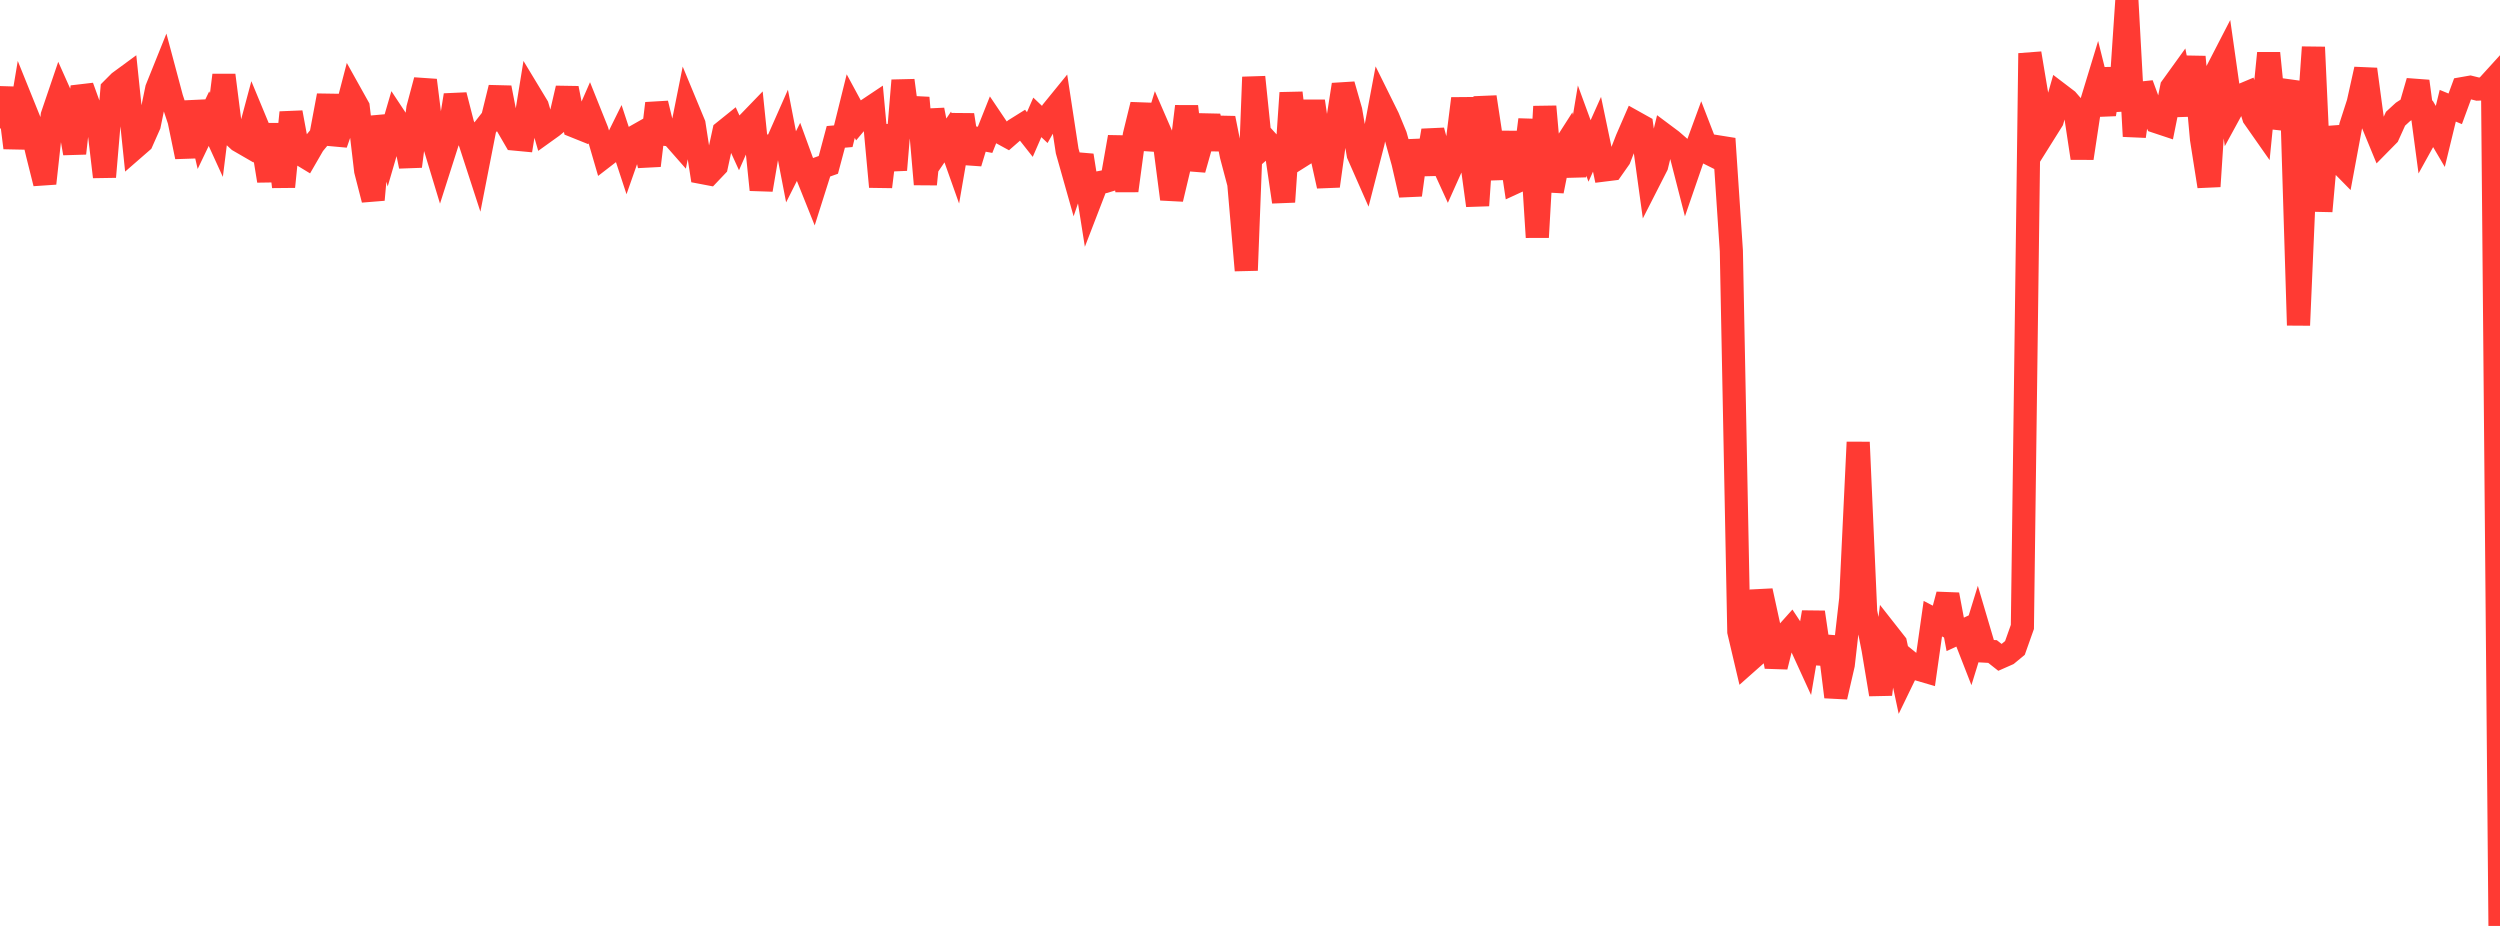 <?xml version="1.0" standalone="no"?>
<!DOCTYPE svg PUBLIC "-//W3C//DTD SVG 1.1//EN" "http://www.w3.org/Graphics/SVG/1.1/DTD/svg11.dtd">

<svg width="135" height="50" viewBox="0 0 135 50" preserveAspectRatio="none" 
  xmlns="http://www.w3.org/2000/svg"
  xmlns:xlink="http://www.w3.org/1999/xlink">


<polyline points="0.0, 6.933 0.403, 4.755 0.806, 7.982 1.209, 5.579 1.612, 6.577 2.015, 8.293 2.418, 9.903 2.821, 6.233 3.224, 5.047 3.627, 5.949 4.03, 8.279 4.433, 4.68 4.836, 5.797 5.239, 6.131 5.642, 9.55 6.045, 4.832 6.448, 4.428 6.851, 4.132 7.254, 8.005 7.657, 7.654 8.06, 6.747 8.463, 4.79 8.866, 3.788 9.269, 5.299 9.672, 6.515 10.075, 8.469 10.478, 5.507 10.881, 7.247 11.284, 6.406 11.687, 7.288 12.09, 4.059 12.493, 7.221 12.896, 7.594 13.299, 7.827 13.701, 6.324 14.104, 7.295 14.507, 9.764 14.91, 6.717 15.313, 10.084 15.716, 6.074 16.119, 8.252 16.522, 8.497 16.925, 7.8 17.328, 7.311 17.731, 5.16 18.134, 7.769 18.537, 6.609 18.94, 5.063 19.343, 5.785 19.746, 9.217 20.149, 10.786 20.552, 6.301 20.955, 7.773 21.358, 6.391 21.761, 7 22.164, 8.981 22.567, 5.845 22.97, 4.334 23.373, 7.562 23.776, 8.893 24.179, 7.632 24.582, 5.138 24.985, 6.71 25.388, 7.709 25.791, 8.948 26.194, 6.889 26.597, 6.374 27.0, 4.735 27.403, 6.816 27.806, 7.51 28.209, 7.548 28.612, 5.068 29.015, 5.735 29.418, 7.124 29.821, 6.835 30.224, 6.505 30.627, 4.765 31.03, 6.816 31.433, 6.978 31.836, 6.056 32.239, 7.062 32.642, 8.445 33.045, 8.134 33.448, 7.319 33.851, 8.546 34.254, 7.397 34.657, 7.169 35.06, 8.941 35.463, 5.583 35.866, 7.25 36.269, 7.289 36.672, 7.747 37.075, 5.733 37.478, 6.705 37.881, 9.311 38.284, 9.388 38.687, 8.964 39.09, 7.106 39.493, 6.782 39.896, 7.666 40.299, 6.752 40.701, 6.336 41.104, 10.249 41.507, 7.884 41.91, 7.835 42.313, 6.923 42.716, 9.008 43.119, 8.206 43.522, 9.312 43.925, 10.319 44.328, 9.046 44.731, 8.903 45.134, 7.391 45.537, 7.356 45.94, 5.73 46.343, 6.475 46.746, 5.995 47.149, 5.726 47.552, 10.086 47.955, 6.781 48.358, 9.175 48.761, 4.344 49.164, 7.398 49.567, 5.28 49.97, 9.95 50.373, 5.935 50.776, 7.989 51.179, 7.397 51.582, 8.533 51.985, 6.205 52.388, 8.803 52.791, 7.477 53.194, 7.551 53.597, 6.538 54.0, 7.137 54.403, 7.357 54.806, 7.005 55.209, 6.753 55.612, 7.264 56.015, 6.338 56.418, 6.72 56.821, 6.008 57.224, 5.513 57.627, 8.152 58.03, 9.578 58.433, 8.393 58.836, 10.933 59.239, 9.888 59.642, 9.81 60.045, 9.686 60.448, 7.399 60.851, 10.297 61.254, 7.3 61.657, 5.653 62.06, 8.035 62.463, 6.724 62.866, 7.652 63.269, 10.749 63.672, 9.055 64.075, 5.747 64.478, 9.154 64.881, 7.732 65.284, 6.276 65.687, 8.034 66.09, 6.383 66.493, 8.402 66.896, 9.923 67.299, 14.599 67.701, 4.164 68.104, 8.069 68.507, 7.715 68.91, 8.157 69.313, 10.901 69.716, 5.014 70.119, 8.52 70.522, 8.266 70.925, 5.464 71.328, 8.225 71.731, 10.046 72.134, 7.152 72.537, 4.571 72.94, 5.977 73.343, 8.339 73.746, 9.254 74.149, 7.685 74.552, 5.538 74.955, 6.352 75.358, 7.327 75.761, 8.776 76.164, 10.53 76.567, 7.601 76.97, 9.398 77.373, 7.051 77.776, 8.555 78.179, 9.437 78.582, 8.537 78.985, 5.325 79.388, 8.147 79.791, 11.096 80.194, 5.239 80.597, 7.89 81.0, 9.609 81.403, 7.154 81.806, 9.85 82.209, 9.664 82.612, 6.463 83.015, 12.811 83.418, 5.752 83.821, 10.322 84.224, 8.298 84.627, 7.668 85.03, 9.475 85.433, 7.053 85.836, 8.152 86.239, 7.25 86.642, 9.179 87.045, 9.129 87.448, 8.556 87.851, 7.518 88.254, 6.59 88.657, 6.815 89.06, 9.738 89.463, 8.947 89.866, 7.287 90.269, 7.588 90.672, 7.937 91.075, 9.51 91.478, 8.341 91.881, 7.242 92.284, 8.285 92.687, 8.487 93.09, 7.489 93.493, 13.549 93.896, 34.107 94.299, 35.818 94.701, 35.462 95.104, 31.904 95.507, 33.757 95.91, 36.003 96.313, 34.386 96.716, 33.936 97.119, 34.546 97.522, 35.427 97.925, 33.061 98.328, 35.82 98.731, 34.395 99.134, 37.632 99.537, 35.887 99.94, 32.337 100.343, 23.88 100.746, 33.04 101.149, 35.075 101.552, 37.498 101.955, 34.232 102.358, 34.745 102.761, 36.636 103.164, 35.804 103.567, 36.13 103.97, 36.248 104.373, 33.409 104.776, 33.617 105.179, 32.109 105.582, 34.256 105.985, 34.07 106.388, 35.103 106.791, 33.796 107.194, 35.16 107.597, 35.182 108.0, 35.5 108.403, 35.322 108.806, 34.99 109.209, 33.853 109.612, 2.879 110.015, 5.292 110.418, 7.148 110.821, 6.505 111.224, 5.097 111.627, 5.404 112.03, 5.87 112.433, 8.541 112.836, 5.88 113.239, 4.556 113.642, 6.173 114.045, 3.72 114.448, 5.964 114.851, 0.0 115.254, 7.359 115.657, 4.548 116.06, 5.646 116.463, 6.577 116.866, 6.711 117.269, 4.712 117.672, 4.153 118.075, 6.211 118.478, 3.071 118.881, 7.507 119.284, 10.064 119.687, 3.889 120.09, 3.108 120.493, 5.941 120.896, 5.202 121.299, 5.033 121.701, 6.332 122.104, 6.907 122.507, 2.87 122.91, 6.887 123.313, 5.668 123.716, 4.395 124.119, 17.563 124.522, 8.28 124.925, 2.549 125.328, 11.403 125.731, 6.894 126.134, 8.56 126.537, 8.97 126.94, 6.8 127.343, 5.553 127.746, 3.739 128.149, 6.733 128.552, 7.712 128.955, 7.303 129.358, 6.412 129.761, 6.042 130.164, 5.78 130.567, 4.388 130.97, 7.41 131.373, 6.682 131.776, 7.368 132.179, 5.71 132.582, 5.877 132.985, 4.782 133.388, 4.711 133.791, 4.811 134.194, 4.796 134.597, 4.353 135.0, 50.0" fill="none" stroke="#ff3a33" stroke-width="1.25"/>

</svg>